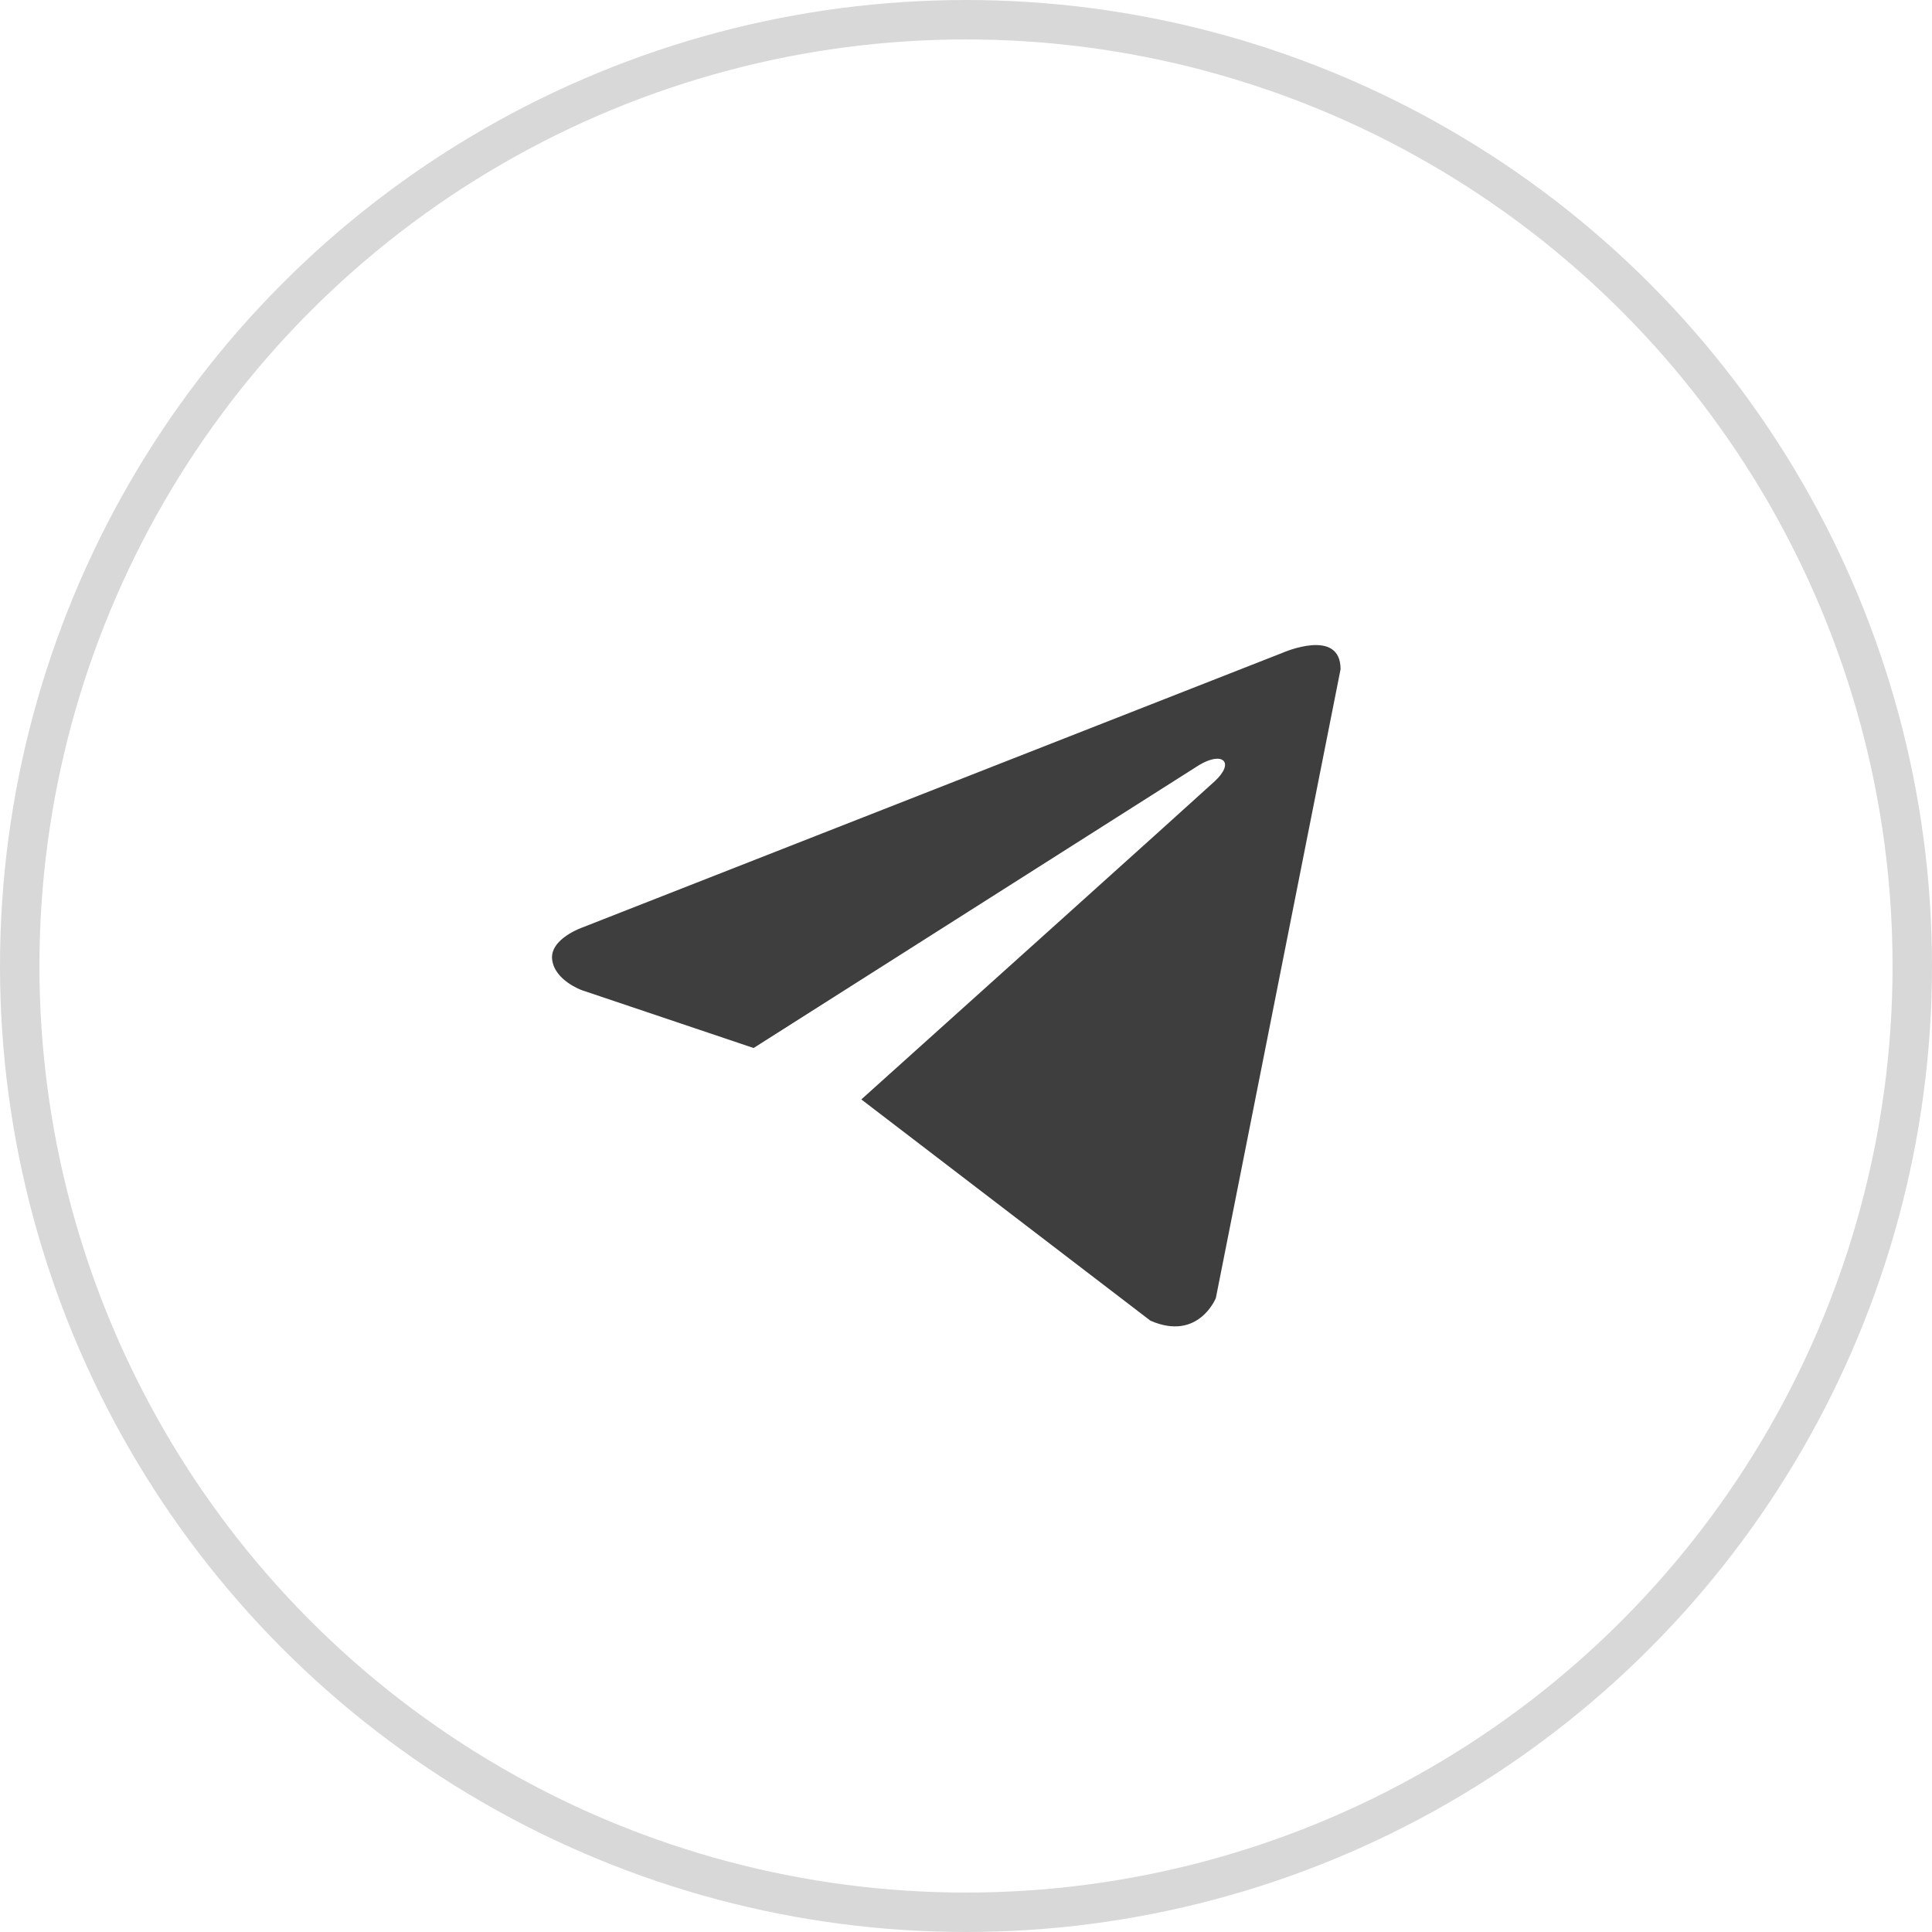 <?xml version="1.0" encoding="UTF-8"?> <svg xmlns="http://www.w3.org/2000/svg" width="49" height="49" viewBox="0 0 49 49" fill="none"><circle cx="24.5" cy="24.5" r="24" stroke="#D8D8D8"></circle><path d="M34 16.973L30.837 32.921C30.837 32.921 30.395 34.027 29.178 33.496L21.845 27.884C22.831 26.998 30.477 20.124 30.811 19.812C31.328 19.33 31.007 19.043 30.406 19.408L19.113 26.58L14.756 25.113C14.756 25.113 14.07 24.87 14.004 24.339C13.938 23.808 14.778 23.52 14.778 23.52L32.54 16.552C32.54 16.552 34 15.911 34 16.973Z" fill="#3E3E3E"></path></svg> 